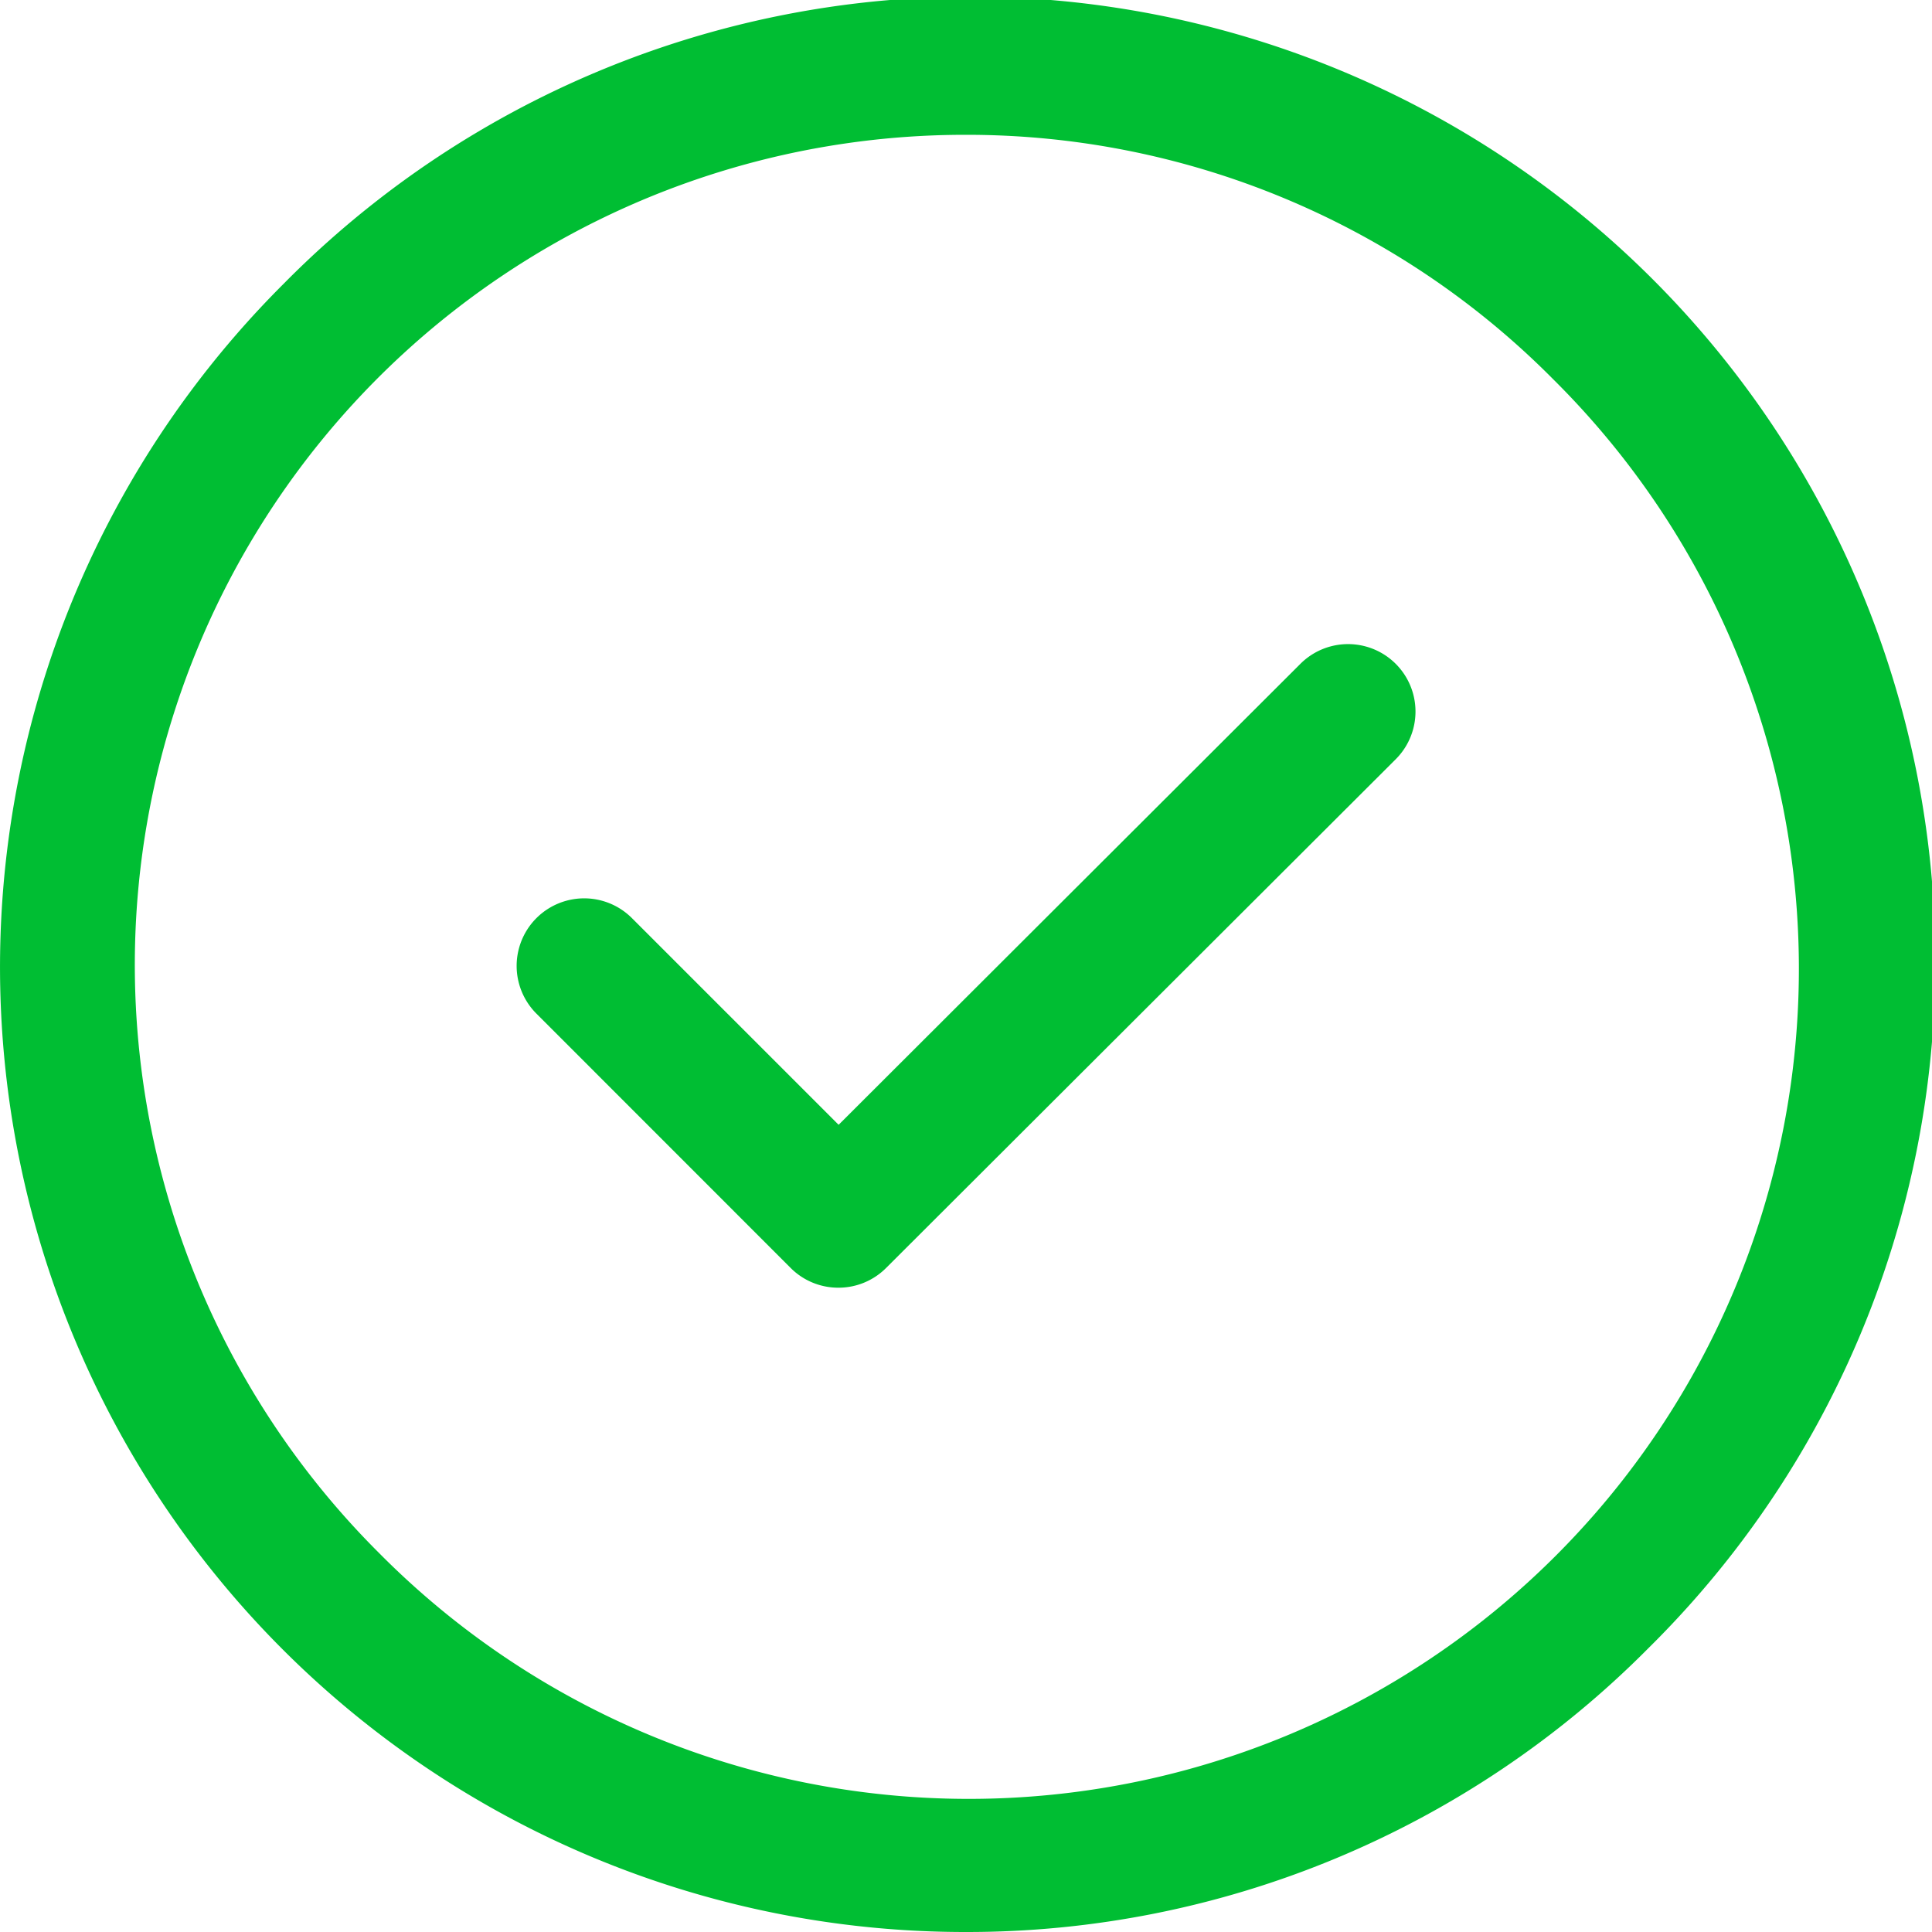 <?xml version="1.0" encoding="UTF-8"?>
<svg xmlns="http://www.w3.org/2000/svg" width="40.457" height="40.457" viewBox="0 0 40.457 40.457">
  <g id="tick-circle-svgrepo-com_2_" data-name="tick-circle-svgrepo-com (2)" transform="translate(-1.25 -1.25)">
    <path id="Path_129" data-name="Path 129" d="M21.479,41.707A20.206,20.206,0,0,1,7.191,7.191,20.206,20.206,0,1,1,35.766,35.766,20.085,20.085,0,0,1,21.479,41.707Zm0-37.634A17.383,17.383,0,0,0,9.187,33.77,17.383,17.383,0,1,0,33.77,9.187,17.281,17.281,0,0,0,21.479,4.073Z" fill="#00be33"></path>
    <path id="Path_130" data-name="Path 130" d="M13.737,21.893a1.407,1.407,0,0,1-1-.413L7.413,16.154a1.411,1.411,0,0,1,2-2l4.328,4.328,9.671-9.654a1.411,1.411,0,1,1,1.994,2L14.734,21.481A1.407,1.407,0,0,1,13.737,21.893Z" transform="translate(5.07 6.322)" fill="#00be33"></path>
  </g>
</svg>
